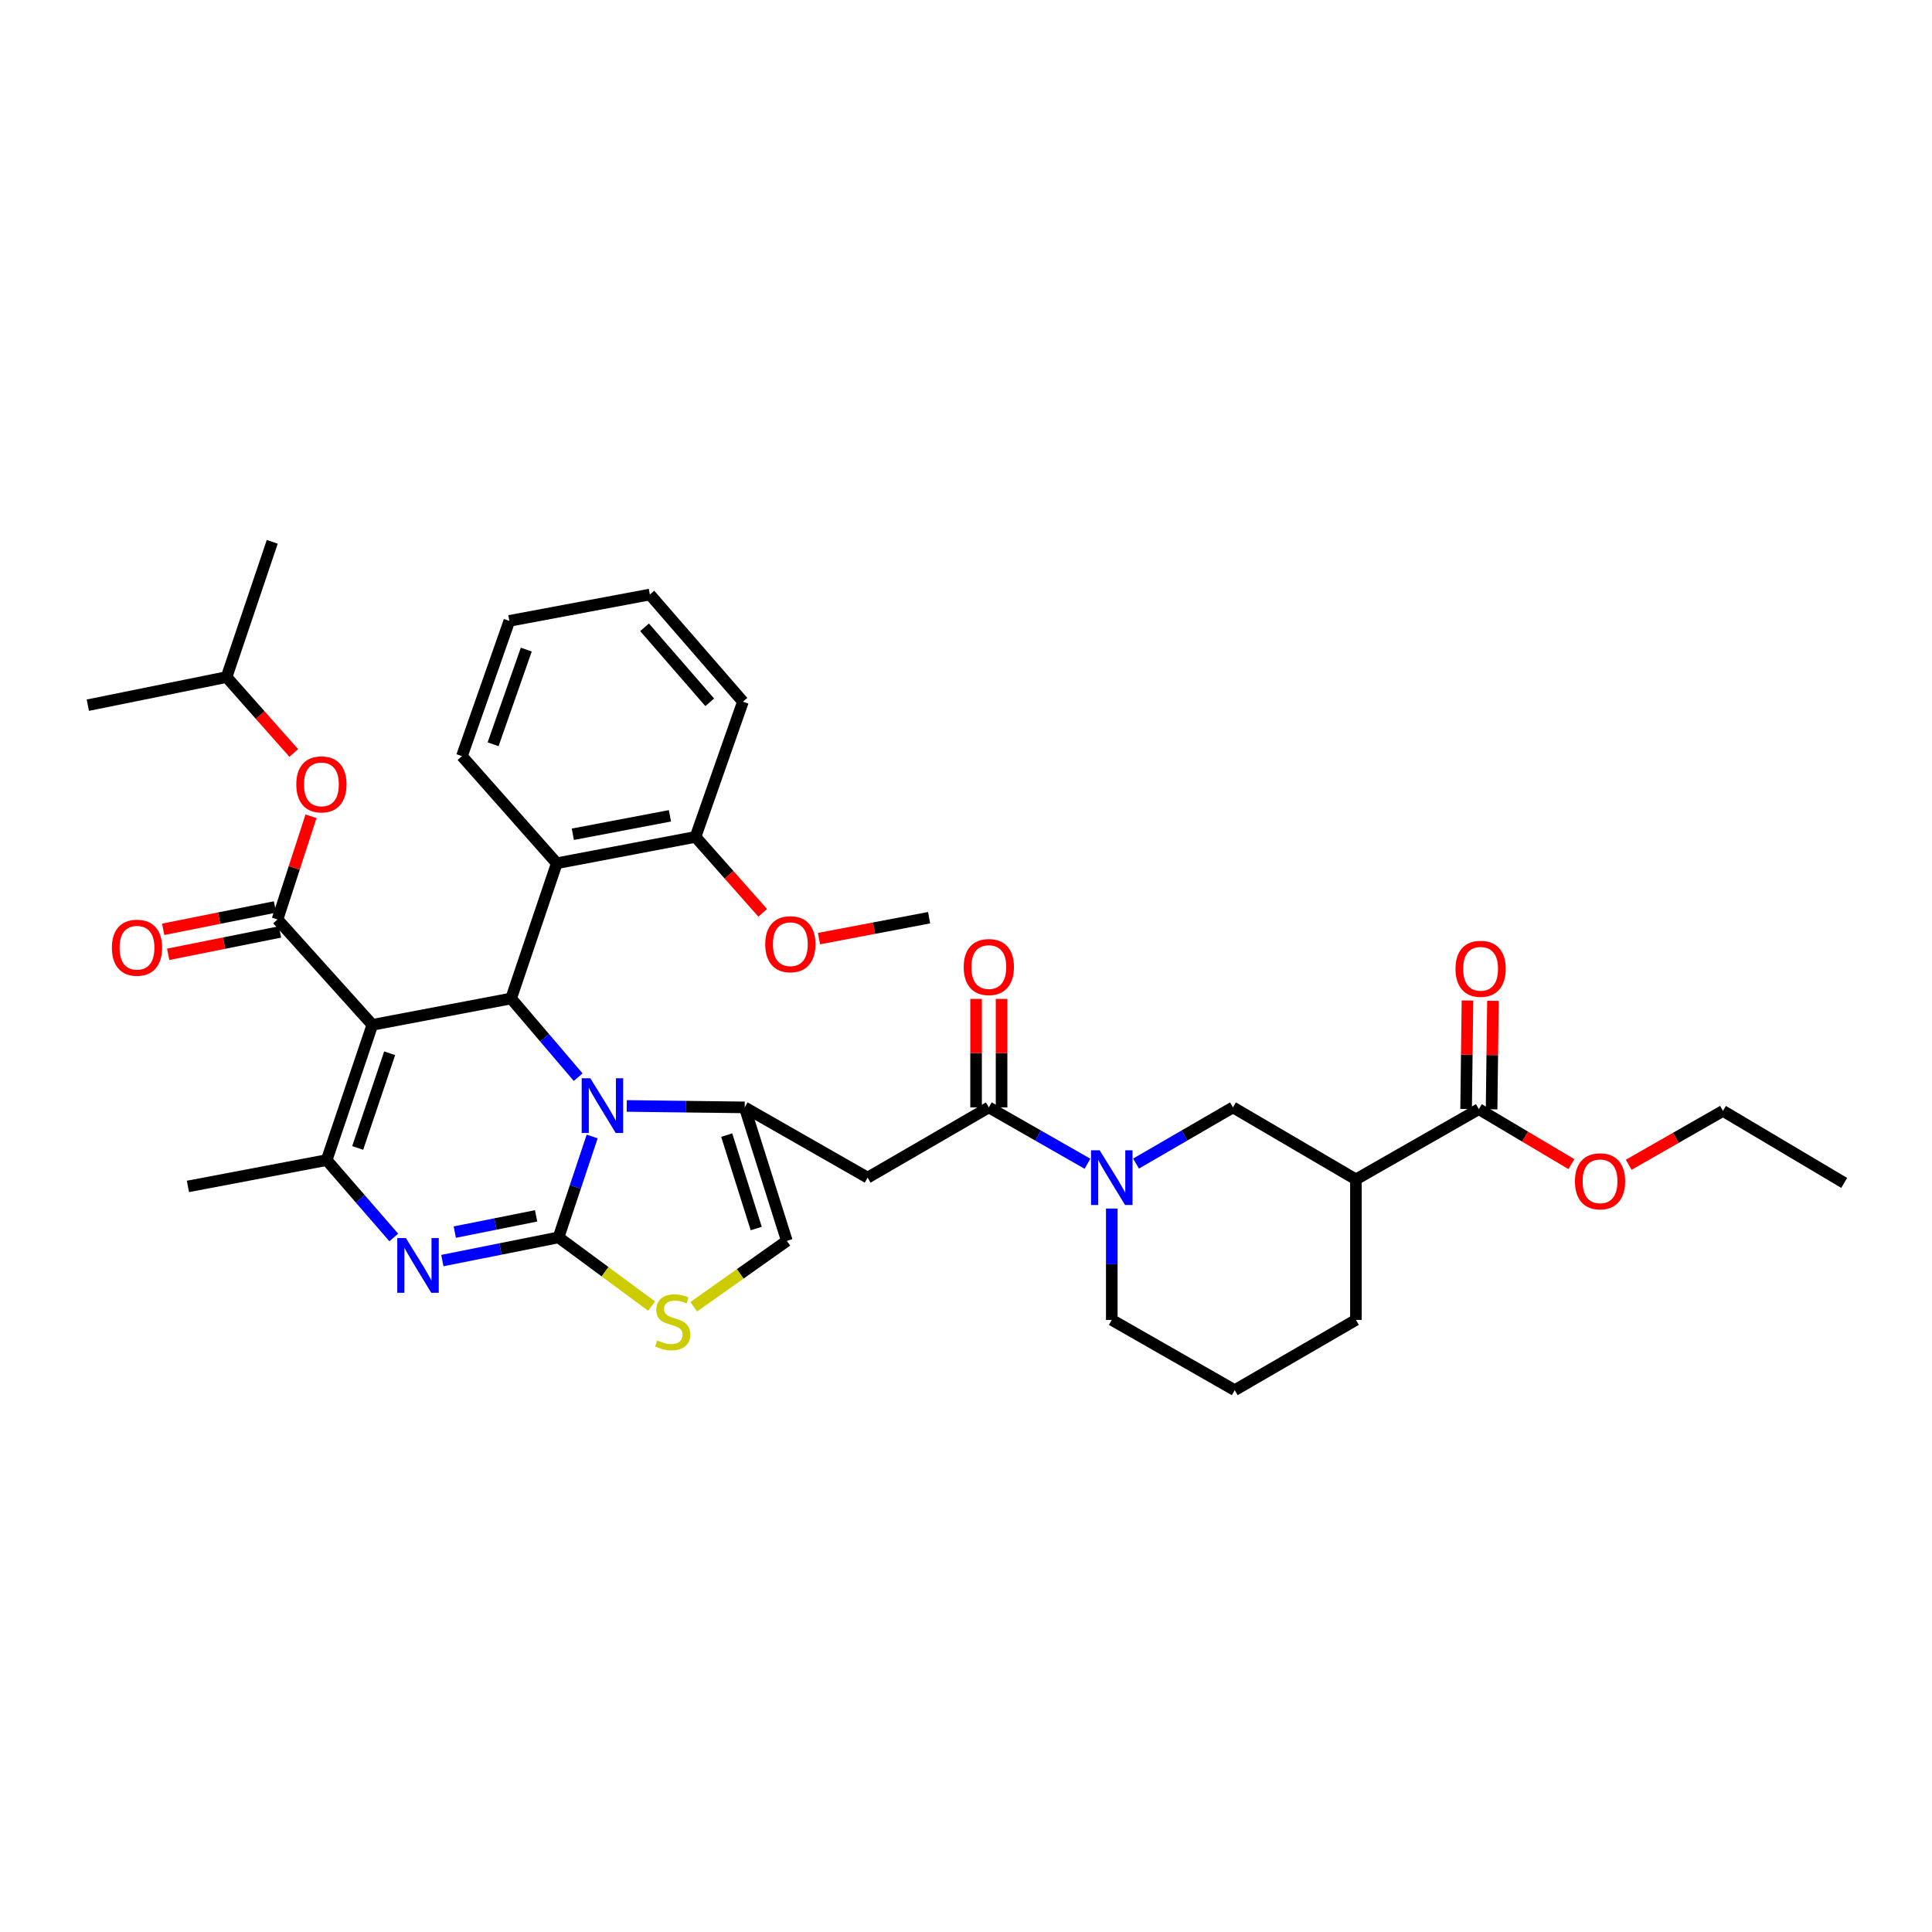 <?xml version='1.0' encoding='iso-8859-1'?>
<svg version='1.1' baseProfile='full'
              xmlns='http://www.w3.org/2000/svg'
                      xmlns:rdkit='http://www.rdkit.org/xml'
                      xmlns:xlink='http://www.w3.org/1999/xlink'
                  xml:space='preserve'
width='1000px' height='1000px' viewBox='0 0 1000 1000'>
<!-- END OF HEADER -->
<rect style='opacity:1.0;fill:#FFFFFF;stroke:none' width='1000' height='1000' x='0' y='0'> </rect>
<path class='bond-0' d='M 765.451,574.091 L 701.818,610.452' style='fill:none;fill-rule:evenodd;stroke:#000000;stroke-width:6px;stroke-linecap:butt;stroke-linejoin:miter;stroke-opacity:1' />
<path class='bond-1' d='M 765.451,574.091 L 789.404,588.322' style='fill:none;fill-rule:evenodd;stroke:#000000;stroke-width:6px;stroke-linecap:butt;stroke-linejoin:miter;stroke-opacity:1' />
<path class='bond-1' d='M 789.404,588.322 L 813.358,602.553' style='fill:none;fill-rule:evenodd;stroke:#FF0000;stroke-width:6px;stroke-linecap:butt;stroke-linejoin:miter;stroke-opacity:1' />
<path class='bond-2' d='M 772.047,574.174 L 772.4,546.1' style='fill:none;fill-rule:evenodd;stroke:#000000;stroke-width:6px;stroke-linecap:butt;stroke-linejoin:miter;stroke-opacity:1' />
<path class='bond-2' d='M 772.4,546.1 L 772.754,518.025' style='fill:none;fill-rule:evenodd;stroke:#FF0000;stroke-width:6px;stroke-linecap:butt;stroke-linejoin:miter;stroke-opacity:1' />
<path class='bond-2' d='M 758.855,574.008 L 759.209,545.933' style='fill:none;fill-rule:evenodd;stroke:#000000;stroke-width:6px;stroke-linecap:butt;stroke-linejoin:miter;stroke-opacity:1' />
<path class='bond-2' d='M 759.209,545.933 L 759.562,517.859' style='fill:none;fill-rule:evenodd;stroke:#FF0000;stroke-width:6px;stroke-linecap:butt;stroke-linejoin:miter;stroke-opacity:1' />
<path class='bond-3' d='M 511.815,573.183 L 537.349,587.771' style='fill:none;fill-rule:evenodd;stroke:#000000;stroke-width:6px;stroke-linecap:butt;stroke-linejoin:miter;stroke-opacity:1' />
<path class='bond-3' d='M 537.349,587.771 L 562.882,602.36' style='fill:none;fill-rule:evenodd;stroke:#0000FF;stroke-width:6px;stroke-linecap:butt;stroke-linejoin:miter;stroke-opacity:1' />
<path class='bond-4' d='M 518.411,573.183 L 518.411,545.108' style='fill:none;fill-rule:evenodd;stroke:#000000;stroke-width:6px;stroke-linecap:butt;stroke-linejoin:miter;stroke-opacity:1' />
<path class='bond-4' d='M 518.411,545.108 L 518.411,517.033' style='fill:none;fill-rule:evenodd;stroke:#FF0000;stroke-width:6px;stroke-linecap:butt;stroke-linejoin:miter;stroke-opacity:1' />
<path class='bond-4' d='M 505.218,573.183 L 505.218,545.108' style='fill:none;fill-rule:evenodd;stroke:#000000;stroke-width:6px;stroke-linecap:butt;stroke-linejoin:miter;stroke-opacity:1' />
<path class='bond-4' d='M 505.218,545.108 L 505.218,517.033' style='fill:none;fill-rule:evenodd;stroke:#FF0000;stroke-width:6px;stroke-linecap:butt;stroke-linejoin:miter;stroke-opacity:1' />
<path class='bond-5' d='M 511.815,573.183 L 449.091,609.543' style='fill:none;fill-rule:evenodd;stroke:#000000;stroke-width:6px;stroke-linecap:butt;stroke-linejoin:miter;stroke-opacity:1' />
<path class='bond-6' d='M 575.455,625.544 L 575.455,654.362' style='fill:none;fill-rule:evenodd;stroke:#0000FF;stroke-width:6px;stroke-linecap:butt;stroke-linejoin:miter;stroke-opacity:1' />
<path class='bond-6' d='M 575.455,654.362 L 575.455,683.18' style='fill:none;fill-rule:evenodd;stroke:#000000;stroke-width:6px;stroke-linecap:butt;stroke-linejoin:miter;stroke-opacity:1' />
<path class='bond-7' d='M 588.007,602.266 L 613.093,587.724' style='fill:none;fill-rule:evenodd;stroke:#0000FF;stroke-width:6px;stroke-linecap:butt;stroke-linejoin:miter;stroke-opacity:1' />
<path class='bond-7' d='M 613.093,587.724 L 638.178,573.183' style='fill:none;fill-rule:evenodd;stroke:#000000;stroke-width:6px;stroke-linecap:butt;stroke-linejoin:miter;stroke-opacity:1' />
<path class='bond-8' d='M 701.818,610.452 L 638.178,573.183' style='fill:none;fill-rule:evenodd;stroke:#000000;stroke-width:6px;stroke-linecap:butt;stroke-linejoin:miter;stroke-opacity:1' />
<path class='bond-9' d='M 701.818,610.452 L 701.818,683.18' style='fill:none;fill-rule:evenodd;stroke:#000000;stroke-width:6px;stroke-linecap:butt;stroke-linejoin:miter;stroke-opacity:1' />
<path class='bond-10' d='M 228.96,652.481 L 259.027,646.469' style='fill:none;fill-rule:evenodd;stroke:#0000FF;stroke-width:6px;stroke-linecap:butt;stroke-linejoin:miter;stroke-opacity:1' />
<path class='bond-10' d='M 259.027,646.469 L 289.093,640.458' style='fill:none;fill-rule:evenodd;stroke:#000000;stroke-width:6px;stroke-linecap:butt;stroke-linejoin:miter;stroke-opacity:1' />
<path class='bond-10' d='M 235.393,637.741 L 256.44,633.533' style='fill:none;fill-rule:evenodd;stroke:#0000FF;stroke-width:6px;stroke-linecap:butt;stroke-linejoin:miter;stroke-opacity:1' />
<path class='bond-10' d='M 256.44,633.533 L 277.487,629.325' style='fill:none;fill-rule:evenodd;stroke:#000000;stroke-width:6px;stroke-linecap:butt;stroke-linejoin:miter;stroke-opacity:1' />
<path class='bond-11' d='M 203.821,640.525 L 186.456,620.49' style='fill:none;fill-rule:evenodd;stroke:#0000FF;stroke-width:6px;stroke-linecap:butt;stroke-linejoin:miter;stroke-opacity:1' />
<path class='bond-11' d='M 186.456,620.49 L 169.092,600.455' style='fill:none;fill-rule:evenodd;stroke:#000000;stroke-width:6px;stroke-linecap:butt;stroke-linejoin:miter;stroke-opacity:1' />
<path class='bond-12' d='M 264.548,516.821 L 281.904,537.18' style='fill:none;fill-rule:evenodd;stroke:#000000;stroke-width:6px;stroke-linecap:butt;stroke-linejoin:miter;stroke-opacity:1' />
<path class='bond-12' d='M 281.904,537.18 L 299.26,557.539' style='fill:none;fill-rule:evenodd;stroke:#0000FF;stroke-width:6px;stroke-linecap:butt;stroke-linejoin:miter;stroke-opacity:1' />
<path class='bond-13' d='M 264.548,516.821 L 192.729,530.453' style='fill:none;fill-rule:evenodd;stroke:#000000;stroke-width:6px;stroke-linecap:butt;stroke-linejoin:miter;stroke-opacity:1' />
<path class='bond-14' d='M 264.548,516.821 L 288.185,446.819' style='fill:none;fill-rule:evenodd;stroke:#000000;stroke-width:6px;stroke-linecap:butt;stroke-linejoin:miter;stroke-opacity:1' />
<path class='bond-15' d='M 192.729,530.453 L 143.637,475.909' style='fill:none;fill-rule:evenodd;stroke:#000000;stroke-width:6px;stroke-linecap:butt;stroke-linejoin:miter;stroke-opacity:1' />
<path class='bond-16' d='M 192.729,530.453 L 169.092,600.455' style='fill:none;fill-rule:evenodd;stroke:#000000;stroke-width:6px;stroke-linecap:butt;stroke-linejoin:miter;stroke-opacity:1' />
<path class='bond-16' d='M 201.682,545.174 L 185.137,594.175' style='fill:none;fill-rule:evenodd;stroke:#000000;stroke-width:6px;stroke-linecap:butt;stroke-linejoin:miter;stroke-opacity:1' />
<path class='bond-17' d='M 169.092,600.455 L 97.272,614.094' style='fill:none;fill-rule:evenodd;stroke:#000000;stroke-width:6px;stroke-linecap:butt;stroke-linejoin:miter;stroke-opacity:1' />
<path class='bond-18' d='M 306.503,588.231 L 297.798,614.344' style='fill:none;fill-rule:evenodd;stroke:#0000FF;stroke-width:6px;stroke-linecap:butt;stroke-linejoin:miter;stroke-opacity:1' />
<path class='bond-18' d='M 297.798,614.344 L 289.093,640.458' style='fill:none;fill-rule:evenodd;stroke:#000000;stroke-width:6px;stroke-linecap:butt;stroke-linejoin:miter;stroke-opacity:1' />
<path class='bond-19' d='M 324.402,572.429 L 354.927,572.806' style='fill:none;fill-rule:evenodd;stroke:#0000FF;stroke-width:6px;stroke-linecap:butt;stroke-linejoin:miter;stroke-opacity:1' />
<path class='bond-19' d='M 354.927,572.806 L 385.451,573.183' style='fill:none;fill-rule:evenodd;stroke:#000000;stroke-width:6px;stroke-linecap:butt;stroke-linejoin:miter;stroke-opacity:1' />
<path class='bond-20' d='M 289.093,640.458 L 313.18,658.243' style='fill:none;fill-rule:evenodd;stroke:#000000;stroke-width:6px;stroke-linecap:butt;stroke-linejoin:miter;stroke-opacity:1' />
<path class='bond-20' d='M 313.18,658.243 L 337.266,676.028' style='fill:none;fill-rule:evenodd;stroke:#CCCC00;stroke-width:6px;stroke-linecap:butt;stroke-linejoin:miter;stroke-opacity:1' />
<path class='bond-21' d='M 359.072,676.383 L 383.171,659.329' style='fill:none;fill-rule:evenodd;stroke:#CCCC00;stroke-width:6px;stroke-linecap:butt;stroke-linejoin:miter;stroke-opacity:1' />
<path class='bond-21' d='M 383.171,659.329 L 407.27,642.275' style='fill:none;fill-rule:evenodd;stroke:#000000;stroke-width:6px;stroke-linecap:butt;stroke-linejoin:miter;stroke-opacity:1' />
<path class='bond-22' d='M 407.27,642.275 L 385.451,573.183' style='fill:none;fill-rule:evenodd;stroke:#000000;stroke-width:6px;stroke-linecap:butt;stroke-linejoin:miter;stroke-opacity:1' />
<path class='bond-22' d='M 391.417,635.884 L 376.144,587.519' style='fill:none;fill-rule:evenodd;stroke:#000000;stroke-width:6px;stroke-linecap:butt;stroke-linejoin:miter;stroke-opacity:1' />
<path class='bond-23' d='M 385.451,573.183 L 449.091,609.543' style='fill:none;fill-rule:evenodd;stroke:#000000;stroke-width:6px;stroke-linecap:butt;stroke-linejoin:miter;stroke-opacity:1' />
<path class='bond-24' d='M 288.185,446.819 L 359.997,433.179' style='fill:none;fill-rule:evenodd;stroke:#000000;stroke-width:6px;stroke-linecap:butt;stroke-linejoin:miter;stroke-opacity:1' />
<path class='bond-24' d='M 296.495,431.812 L 346.763,422.264' style='fill:none;fill-rule:evenodd;stroke:#000000;stroke-width:6px;stroke-linecap:butt;stroke-linejoin:miter;stroke-opacity:1' />
<path class='bond-25' d='M 288.185,446.819 L 239.093,391.366' style='fill:none;fill-rule:evenodd;stroke:#000000;stroke-width:6px;stroke-linecap:butt;stroke-linejoin:miter;stroke-opacity:1' />
<path class='bond-26' d='M 143.637,475.909 L 152.306,449.208' style='fill:none;fill-rule:evenodd;stroke:#000000;stroke-width:6px;stroke-linecap:butt;stroke-linejoin:miter;stroke-opacity:1' />
<path class='bond-26' d='M 152.306,449.208 L 160.976,422.507' style='fill:none;fill-rule:evenodd;stroke:#FF0000;stroke-width:6px;stroke-linecap:butt;stroke-linejoin:miter;stroke-opacity:1' />
<path class='bond-27' d='M 142.343,469.441 L 113.406,475.229' style='fill:none;fill-rule:evenodd;stroke:#000000;stroke-width:6px;stroke-linecap:butt;stroke-linejoin:miter;stroke-opacity:1' />
<path class='bond-27' d='M 113.406,475.229 L 84.469,481.018' style='fill:none;fill-rule:evenodd;stroke:#FF0000;stroke-width:6px;stroke-linecap:butt;stroke-linejoin:miter;stroke-opacity:1' />
<path class='bond-27' d='M 144.931,482.377 L 115.994,488.165' style='fill:none;fill-rule:evenodd;stroke:#000000;stroke-width:6px;stroke-linecap:butt;stroke-linejoin:miter;stroke-opacity:1' />
<path class='bond-27' d='M 115.994,488.165 L 87.057,493.954' style='fill:none;fill-rule:evenodd;stroke:#FF0000;stroke-width:6px;stroke-linecap:butt;stroke-linejoin:miter;stroke-opacity:1' />
<path class='bond-28' d='M 152.049,389.736 L 134.661,370.095' style='fill:none;fill-rule:evenodd;stroke:#FF0000;stroke-width:6px;stroke-linecap:butt;stroke-linejoin:miter;stroke-opacity:1' />
<path class='bond-28' d='M 134.661,370.095 L 117.274,350.454' style='fill:none;fill-rule:evenodd;stroke:#000000;stroke-width:6px;stroke-linecap:butt;stroke-linejoin:miter;stroke-opacity:1' />
<path class='bond-29' d='M 359.997,433.179 L 377.385,452.824' style='fill:none;fill-rule:evenodd;stroke:#000000;stroke-width:6px;stroke-linecap:butt;stroke-linejoin:miter;stroke-opacity:1' />
<path class='bond-29' d='M 377.385,452.824 L 394.773,472.468' style='fill:none;fill-rule:evenodd;stroke:#FF0000;stroke-width:6px;stroke-linecap:butt;stroke-linejoin:miter;stroke-opacity:1' />
<path class='bond-30' d='M 359.997,433.179 L 384.542,363.185' style='fill:none;fill-rule:evenodd;stroke:#000000;stroke-width:6px;stroke-linecap:butt;stroke-linejoin:miter;stroke-opacity:1' />
<path class='bond-31' d='M 423.916,485.824 L 452.411,480.412' style='fill:none;fill-rule:evenodd;stroke:#FF0000;stroke-width:6px;stroke-linecap:butt;stroke-linejoin:miter;stroke-opacity:1' />
<path class='bond-31' d='M 452.411,480.412 L 480.907,475' style='fill:none;fill-rule:evenodd;stroke:#000000;stroke-width:6px;stroke-linecap:butt;stroke-linejoin:miter;stroke-opacity:1' />
<path class='bond-32' d='M 117.274,350.454 L 140.911,280.452' style='fill:none;fill-rule:evenodd;stroke:#000000;stroke-width:6px;stroke-linecap:butt;stroke-linejoin:miter;stroke-opacity:1' />
<path class='bond-33' d='M 117.274,350.454 L 45.455,365.003' style='fill:none;fill-rule:evenodd;stroke:#000000;stroke-width:6px;stroke-linecap:butt;stroke-linejoin:miter;stroke-opacity:1' />
<path class='bond-34' d='M 239.093,391.366 L 263.639,321.364' style='fill:none;fill-rule:evenodd;stroke:#000000;stroke-width:6px;stroke-linecap:butt;stroke-linejoin:miter;stroke-opacity:1' />
<path class='bond-34' d='M 255.225,385.231 L 272.407,336.23' style='fill:none;fill-rule:evenodd;stroke:#000000;stroke-width:6px;stroke-linecap:butt;stroke-linejoin:miter;stroke-opacity:1' />
<path class='bond-35' d='M 384.542,363.185 L 336.367,307.724' style='fill:none;fill-rule:evenodd;stroke:#000000;stroke-width:6px;stroke-linecap:butt;stroke-linejoin:miter;stroke-opacity:1' />
<path class='bond-35' d='M 367.356,363.517 L 333.634,324.695' style='fill:none;fill-rule:evenodd;stroke:#000000;stroke-width:6px;stroke-linecap:butt;stroke-linejoin:miter;stroke-opacity:1' />
<path class='bond-36' d='M 263.639,321.364 L 336.367,307.724' style='fill:none;fill-rule:evenodd;stroke:#000000;stroke-width:6px;stroke-linecap:butt;stroke-linejoin:miter;stroke-opacity:1' />
<path class='bond-37' d='M 843.014,602.885 L 867.414,588.943' style='fill:none;fill-rule:evenodd;stroke:#FF0000;stroke-width:6px;stroke-linecap:butt;stroke-linejoin:miter;stroke-opacity:1' />
<path class='bond-37' d='M 867.414,588.943 L 891.814,575' style='fill:none;fill-rule:evenodd;stroke:#000000;stroke-width:6px;stroke-linecap:butt;stroke-linejoin:miter;stroke-opacity:1' />
<path class='bond-38' d='M 701.818,683.18 L 639.087,719.548' style='fill:none;fill-rule:evenodd;stroke:#000000;stroke-width:6px;stroke-linecap:butt;stroke-linejoin:miter;stroke-opacity:1' />
<path class='bond-39' d='M 575.455,683.18 L 639.087,719.548' style='fill:none;fill-rule:evenodd;stroke:#000000;stroke-width:6px;stroke-linecap:butt;stroke-linejoin:miter;stroke-opacity:1' />
<path class='bond-40' d='M 891.814,575 L 954.545,612.269' style='fill:none;fill-rule:evenodd;stroke:#000000;stroke-width:6px;stroke-linecap:butt;stroke-linejoin:miter;stroke-opacity:1' />
<path  class='atom-2' d='M 569.195 595.383
L 578.475 610.383
Q 579.395 611.863, 580.875 614.543
Q 582.355 617.223, 582.435 617.383
L 582.435 595.383
L 586.195 595.383
L 586.195 623.703
L 582.315 623.703
L 572.355 607.303
Q 571.195 605.383, 569.955 603.183
Q 568.755 600.983, 568.395 600.303
L 568.395 623.703
L 564.715 623.703
L 564.715 595.383
L 569.195 595.383
' fill='#0000FF'/>
<path  class='atom-3' d='M 498.815 500.534
Q 498.815 493.734, 502.175 489.934
Q 505.535 486.134, 511.815 486.134
Q 518.095 486.134, 521.455 489.934
Q 524.815 493.734, 524.815 500.534
Q 524.815 507.414, 521.415 511.334
Q 518.015 515.214, 511.815 515.214
Q 505.575 515.214, 502.175 511.334
Q 498.815 507.454, 498.815 500.534
M 511.815 512.014
Q 516.135 512.014, 518.455 509.134
Q 520.815 506.214, 520.815 500.534
Q 520.815 494.974, 518.455 492.174
Q 516.135 489.334, 511.815 489.334
Q 507.495 489.334, 505.135 492.134
Q 502.815 494.934, 502.815 500.534
Q 502.815 506.254, 505.135 509.134
Q 507.495 512.014, 511.815 512.014
' fill='#FF0000'/>
<path  class='atom-5' d='M 210.105 640.839
L 219.385 655.839
Q 220.305 657.319, 221.785 659.999
Q 223.265 662.679, 223.345 662.839
L 223.345 640.839
L 227.105 640.839
L 227.105 669.159
L 223.225 669.159
L 213.265 652.759
Q 212.105 650.839, 210.865 648.639
Q 209.665 646.439, 209.305 645.759
L 209.305 669.159
L 205.625 669.159
L 205.625 640.839
L 210.105 640.839
' fill='#0000FF'/>
<path  class='atom-9' d='M 305.561 558.114
L 314.841 573.114
Q 315.761 574.594, 317.241 577.274
Q 318.721 579.954, 318.801 580.114
L 318.801 558.114
L 322.561 558.114
L 322.561 586.434
L 318.681 586.434
L 308.721 570.034
Q 307.561 568.114, 306.321 565.914
Q 305.121 563.714, 304.761 563.034
L 304.761 586.434
L 301.081 586.434
L 301.081 558.114
L 305.561 558.114
' fill='#0000FF'/>
<path  class='atom-11' d='M 340.182 693.809
Q 340.502 693.929, 341.822 694.489
Q 343.142 695.049, 344.582 695.409
Q 346.062 695.729, 347.502 695.729
Q 350.182 695.729, 351.742 694.449
Q 353.302 693.129, 353.302 690.849
Q 353.302 689.289, 352.502 688.329
Q 351.742 687.369, 350.542 686.849
Q 349.342 686.329, 347.342 685.729
Q 344.822 684.969, 343.302 684.249
Q 341.822 683.529, 340.742 682.009
Q 339.702 680.489, 339.702 677.929
Q 339.702 674.369, 342.102 672.169
Q 344.542 669.969, 349.342 669.969
Q 352.622 669.969, 356.342 671.529
L 355.422 674.609
Q 352.022 673.209, 349.462 673.209
Q 346.702 673.209, 345.182 674.369
Q 343.662 675.489, 343.702 677.449
Q 343.702 678.969, 344.462 679.889
Q 345.262 680.809, 346.382 681.329
Q 347.542 681.849, 349.462 682.449
Q 352.022 683.249, 353.542 684.049
Q 355.062 684.849, 356.142 686.489
Q 357.262 688.089, 357.262 690.849
Q 357.262 694.769, 354.622 696.889
Q 352.022 698.969, 347.662 698.969
Q 345.142 698.969, 343.222 698.409
Q 341.342 697.889, 339.102 696.969
L 340.182 693.809
' fill='#CCCC00'/>
<path  class='atom-17' d='M 153.365 405.987
Q 153.365 399.187, 156.725 395.387
Q 160.085 391.587, 166.365 391.587
Q 172.645 391.587, 176.005 395.387
Q 179.365 399.187, 179.365 405.987
Q 179.365 412.867, 175.965 416.787
Q 172.565 420.667, 166.365 420.667
Q 160.125 420.667, 156.725 416.787
Q 153.365 412.907, 153.365 405.987
M 166.365 417.467
Q 170.685 417.467, 173.005 414.587
Q 175.365 411.667, 175.365 405.987
Q 175.365 400.427, 173.005 397.627
Q 170.685 394.787, 166.365 394.787
Q 162.045 394.787, 159.685 397.587
Q 157.365 400.387, 157.365 405.987
Q 157.365 411.707, 159.685 414.587
Q 162.045 417.467, 166.365 417.467
' fill='#FF0000'/>
<path  class='atom-18' d='M 57.909 490.537
Q 57.909 483.737, 61.269 479.937
Q 64.629 476.137, 70.909 476.137
Q 77.189 476.137, 80.549 479.937
Q 83.909 483.737, 83.909 490.537
Q 83.909 497.417, 80.509 501.337
Q 77.109 505.217, 70.909 505.217
Q 64.669 505.217, 61.269 501.337
Q 57.909 497.457, 57.909 490.537
M 70.909 502.017
Q 75.229 502.017, 77.549 499.137
Q 79.909 496.217, 79.909 490.537
Q 79.909 484.977, 77.549 482.177
Q 75.229 479.337, 70.909 479.337
Q 66.589 479.337, 64.229 482.137
Q 61.909 484.937, 61.909 490.537
Q 61.909 496.257, 64.229 499.137
Q 66.589 502.017, 70.909 502.017
' fill='#FF0000'/>
<path  class='atom-20' d='M 396.088 488.72
Q 396.088 481.92, 399.448 478.12
Q 402.808 474.32, 409.088 474.32
Q 415.368 474.32, 418.728 478.12
Q 422.088 481.92, 422.088 488.72
Q 422.088 495.6, 418.688 499.52
Q 415.288 503.4, 409.088 503.4
Q 402.848 503.4, 399.448 499.52
Q 396.088 495.64, 396.088 488.72
M 409.088 500.2
Q 413.408 500.2, 415.728 497.32
Q 418.088 494.4, 418.088 488.72
Q 418.088 483.16, 415.728 480.36
Q 413.408 477.52, 409.088 477.52
Q 404.768 477.52, 402.408 480.32
Q 400.088 483.12, 400.088 488.72
Q 400.088 494.44, 402.408 497.32
Q 404.768 500.2, 409.088 500.2
' fill='#FF0000'/>
<path  class='atom-30' d='M 815.182 611.441
Q 815.182 604.641, 818.542 600.841
Q 821.902 597.041, 828.182 597.041
Q 834.462 597.041, 837.822 600.841
Q 841.182 604.641, 841.182 611.441
Q 841.182 618.321, 837.782 622.241
Q 834.382 626.121, 828.182 626.121
Q 821.942 626.121, 818.542 622.241
Q 815.182 618.361, 815.182 611.441
M 828.182 622.921
Q 832.502 622.921, 834.822 620.041
Q 837.182 617.121, 837.182 611.441
Q 837.182 605.881, 834.822 603.081
Q 832.502 600.241, 828.182 600.241
Q 823.862 600.241, 821.502 603.041
Q 819.182 605.841, 819.182 611.441
Q 819.182 617.161, 821.502 620.041
Q 823.862 622.921, 828.182 622.921
' fill='#FF0000'/>
<path  class='atom-31' d='M 753.367 501.443
Q 753.367 494.643, 756.727 490.843
Q 760.087 487.043, 766.367 487.043
Q 772.647 487.043, 776.007 490.843
Q 779.367 494.643, 779.367 501.443
Q 779.367 508.323, 775.967 512.243
Q 772.567 516.123, 766.367 516.123
Q 760.127 516.123, 756.727 512.243
Q 753.367 508.363, 753.367 501.443
M 766.367 512.923
Q 770.687 512.923, 773.007 510.043
Q 775.367 507.123, 775.367 501.443
Q 775.367 495.883, 773.007 493.083
Q 770.687 490.243, 766.367 490.243
Q 762.047 490.243, 759.687 493.043
Q 757.367 495.843, 757.367 501.443
Q 757.367 507.163, 759.687 510.043
Q 762.047 512.923, 766.367 512.923
' fill='#FF0000'/>
</svg>
